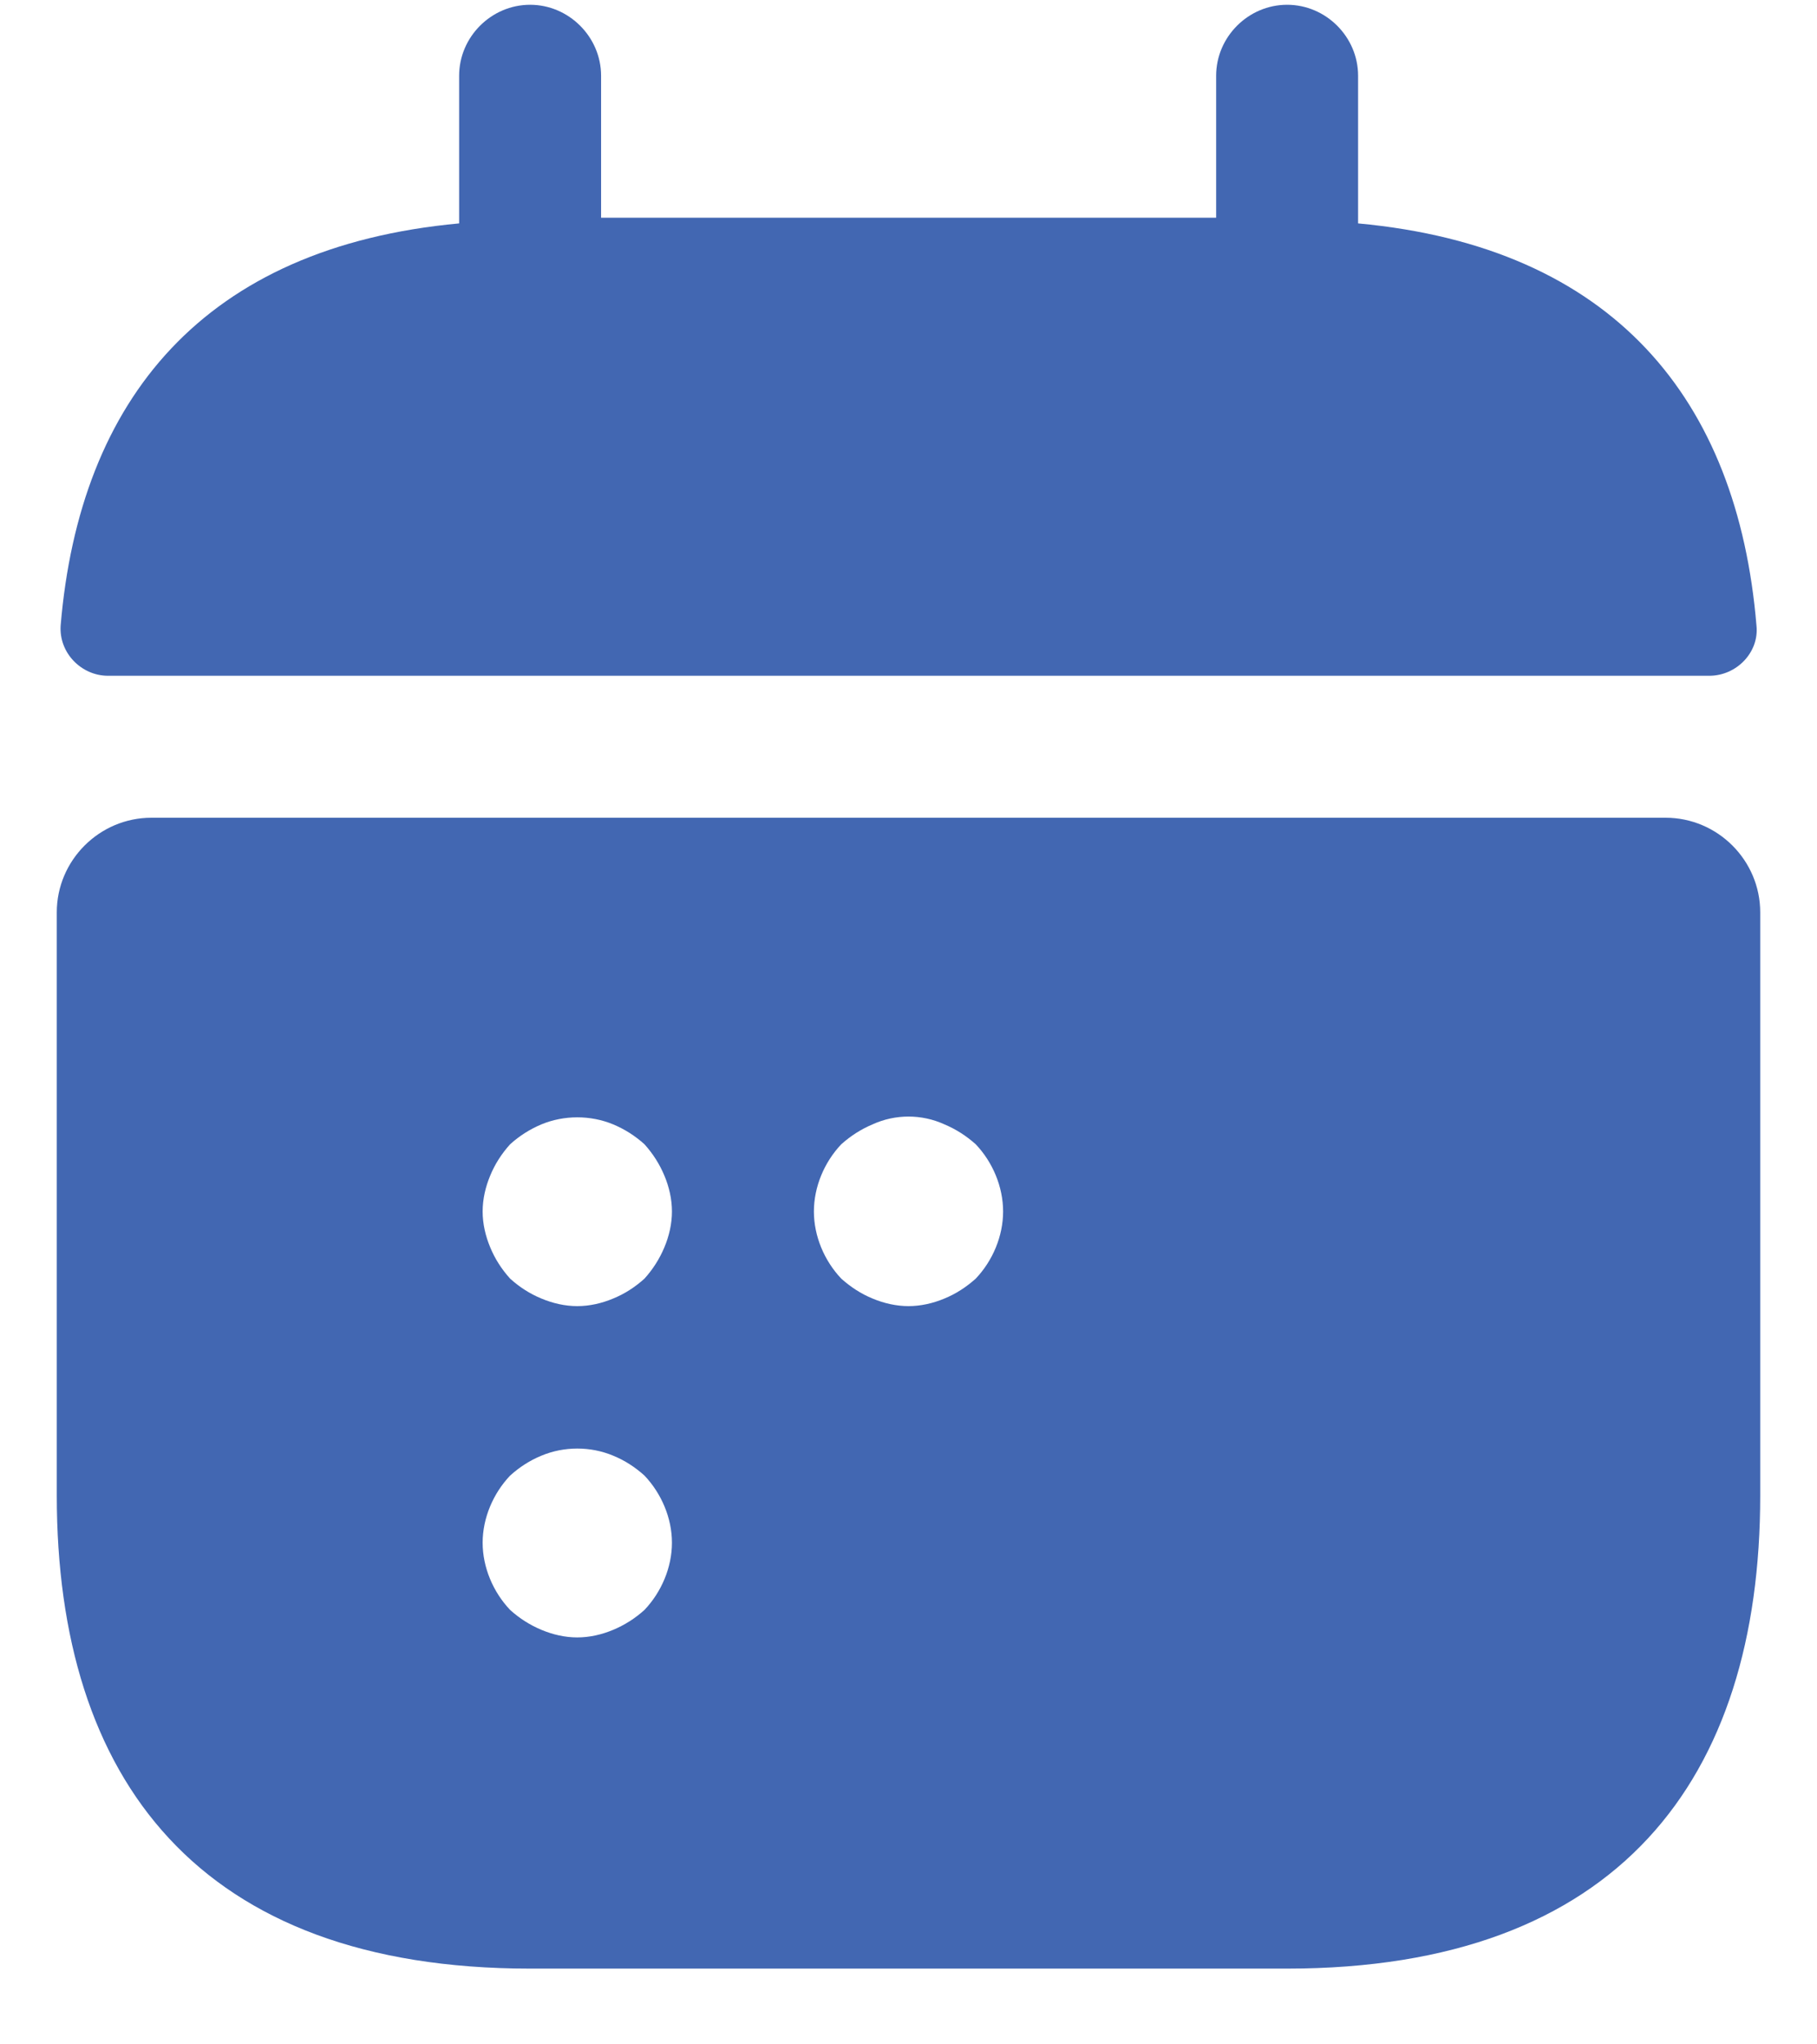 <svg width="16" height="18" viewBox="0 0 16 18" fill="none" xmlns="http://www.w3.org/2000/svg">
<g clip-path="url(#clip0_59_2)">
<path d="M11.959 1.967V0.667C11.959 0.325 11.676 0.042 11.334 0.042C10.992 0.042 10.709 0.325 10.709 0.667V1.917H5.293V0.667C5.293 0.325 5.009 0.042 4.668 0.042C4.326 0.042 4.043 0.325 4.043 0.667V1.967C1.793 2.175 0.701 3.517 0.534 5.508C0.518 5.75 0.718 5.95 0.951 5.95H15.051C15.293 5.95 15.492 5.742 15.467 5.508C15.301 3.517 14.209 2.175 11.959 1.967Z" fill="url(#paint0_linear_59_2)"/>
<path d="M14.667 7.2H1.333C0.875 7.2 0.5 7.575 0.5 8.033V13.167C0.5 15.667 1.75 17.333 4.667 17.333H11.333C14.25 17.333 15.5 15.667 15.5 13.167V8.033C15.5 7.575 15.125 7.2 14.667 7.2ZM5.675 14.175C5.592 14.25 5.5 14.308 5.4 14.35C5.3 14.392 5.192 14.417 5.083 14.417C4.975 14.417 4.867 14.392 4.767 14.35C4.667 14.308 4.575 14.25 4.492 14.175C4.342 14.017 4.25 13.8 4.25 13.583C4.25 13.367 4.342 13.15 4.492 12.992C4.575 12.917 4.667 12.858 4.767 12.817C4.967 12.733 5.2 12.733 5.4 12.817C5.5 12.858 5.592 12.917 5.675 12.992C5.825 13.15 5.917 13.367 5.917 13.583C5.917 13.8 5.825 14.017 5.675 14.175ZM5.85 10.983C5.808 11.083 5.75 11.175 5.675 11.258C5.592 11.333 5.5 11.392 5.4 11.433C5.3 11.475 5.192 11.5 5.083 11.5C4.975 11.5 4.867 11.475 4.767 11.433C4.667 11.392 4.575 11.333 4.492 11.258C4.417 11.175 4.358 11.083 4.317 10.983C4.275 10.883 4.25 10.775 4.25 10.667C4.25 10.558 4.275 10.45 4.317 10.35C4.358 10.25 4.417 10.158 4.492 10.075C4.575 10 4.667 9.942 4.767 9.9C4.967 9.817 5.2 9.817 5.4 9.9C5.5 9.942 5.592 10 5.675 10.075C5.75 10.158 5.808 10.25 5.85 10.35C5.892 10.45 5.917 10.558 5.917 10.667C5.917 10.775 5.892 10.883 5.85 10.983ZM8.592 11.258C8.508 11.333 8.417 11.392 8.317 11.433C8.217 11.475 8.108 11.5 8 11.5C7.892 11.5 7.783 11.475 7.683 11.433C7.583 11.392 7.492 11.333 7.408 11.258C7.258 11.1 7.167 10.883 7.167 10.667C7.167 10.45 7.258 10.233 7.408 10.075C7.492 10 7.583 9.942 7.683 9.9C7.883 9.808 8.117 9.808 8.317 9.9C8.417 9.942 8.508 10 8.592 10.075C8.742 10.233 8.833 10.45 8.833 10.667C8.833 10.883 8.742 11.1 8.592 11.258Z" fill="url(#paint1_linear_59_2)"/>
</g>
<defs>
<linearGradient id="paint0_linear_59_2" x1="0.533" y1="2.996" x2="14.244" y2="2.996" gradientUnits="userSpaceOnUse">
<stop stop-color="#4267B2"/>
<stop offset="1" stop-color="#4267B2"/>
</linearGradient>
<linearGradient id="paint1_linear_59_2" x1="0.5" y1="12.267" x2="14.269" y2="12.267" gradientUnits="userSpaceOnUse">
<stop stop-color="#4267B2"/>
<stop offset="1" stop-color="#4267B2"/>
</linearGradient>
<clipPath id="clip0_59_2">
<rect width="16" height="18" fill="white"/>
</clipPath>
</defs>
</svg>
